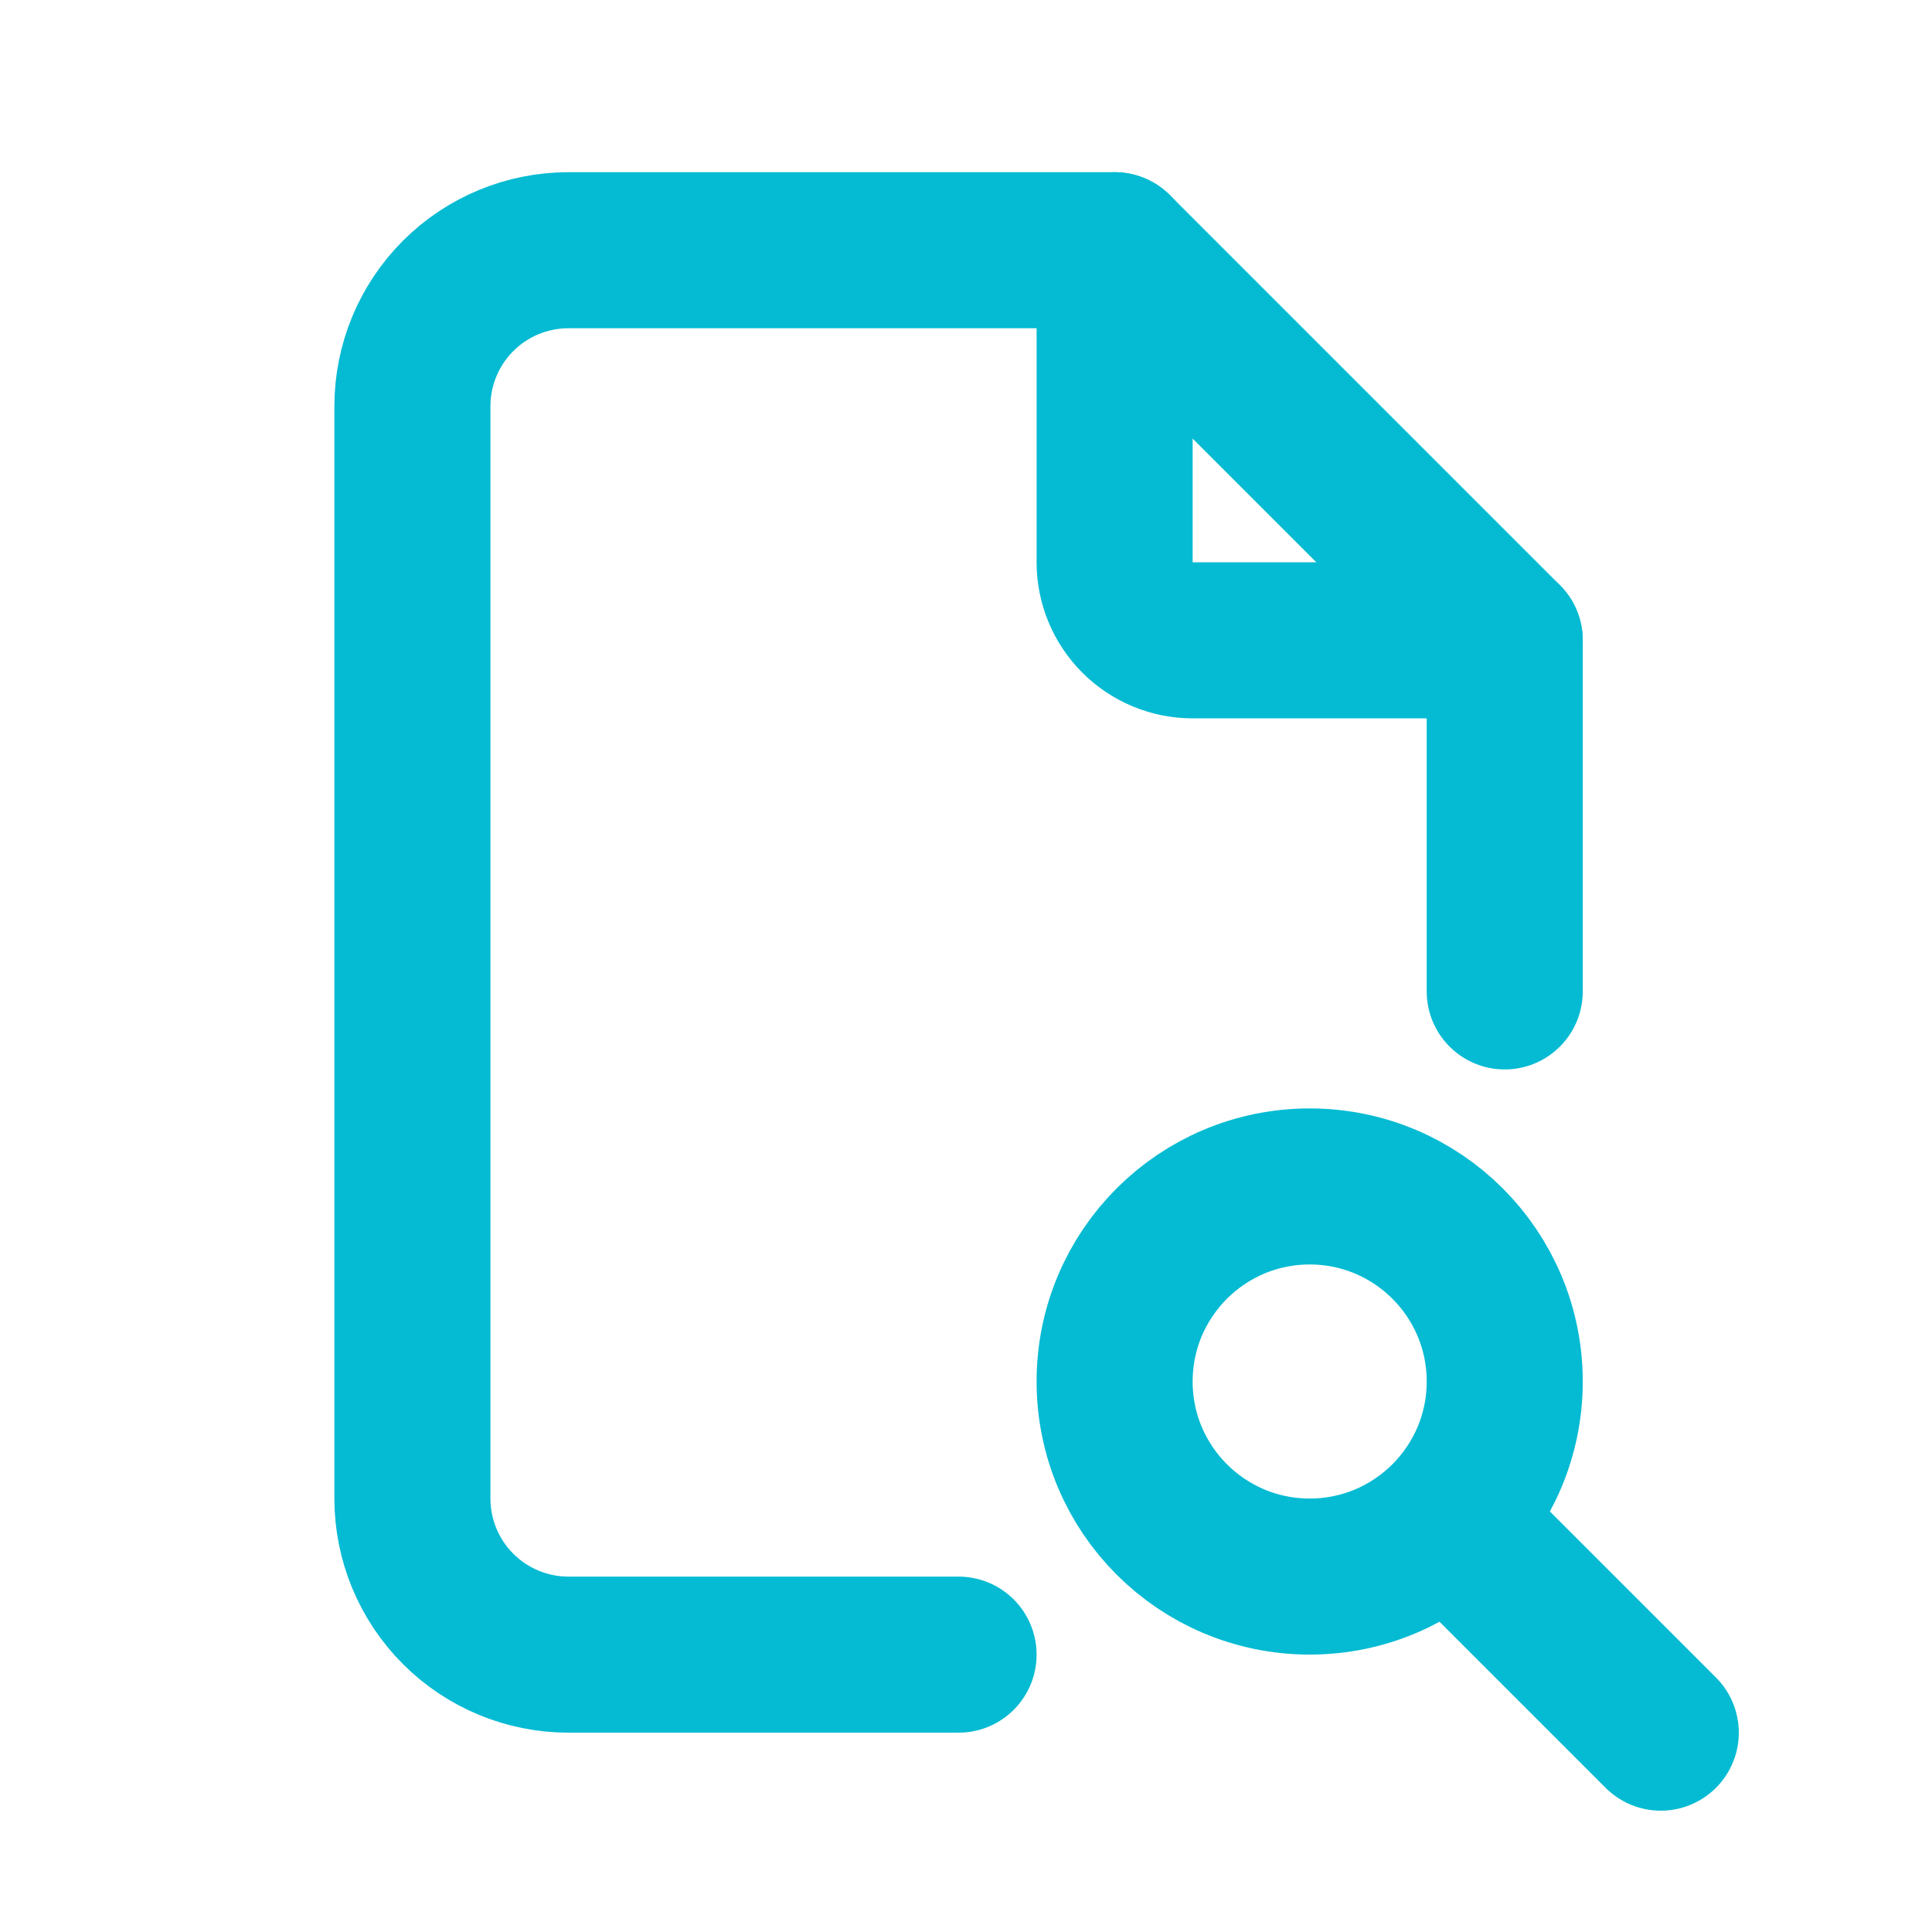 <svg width="39" height="39" viewBox="0 0 39 39" fill="none" xmlns="http://www.w3.org/2000/svg">
<g clip-path="url(#clip0_77_221)">
<path d="M22.5 5.051V11.351C22.5 11.768 22.666 12.169 22.961 12.464C23.257 12.76 23.657 12.926 24.075 12.926H30.375" stroke="#04BBD3" stroke-width="3.15" stroke-linecap="round" stroke-linejoin="round"/>
<path d="M19.35 33.401H11.475C10.64 33.401 9.838 33.069 9.248 32.478C8.657 31.887 8.325 31.086 8.325 30.251V8.201C8.325 7.365 8.657 6.564 9.248 5.973C9.838 5.383 10.64 5.051 11.475 5.051H22.5L30.375 12.926V20.013" stroke="#04BBD3" stroke-width="3.15" stroke-linecap="round" stroke-linejoin="round"/>
<path d="M26.438 31.825C28.612 31.825 30.375 30.062 30.375 27.888C30.375 25.713 28.612 23.95 26.438 23.95C24.263 23.95 22.5 25.713 22.5 27.888C22.5 30.062 24.263 31.825 26.438 31.825Z" stroke="#04BBD3" stroke-width="3.15" stroke-linecap="round" stroke-linejoin="round"/>
<path d="M29.587 31.038L33.525 34.976" stroke="#04BBD3" stroke-width="3.15" stroke-linecap="round" stroke-linejoin="round"/>
</g>
<defs>
<clipPath id="clip0_77_221">
<rect width="37.8" height="37.8" fill="white" transform="translate(0.45 0.325)"/>
</clipPath>
</defs>
</svg>

